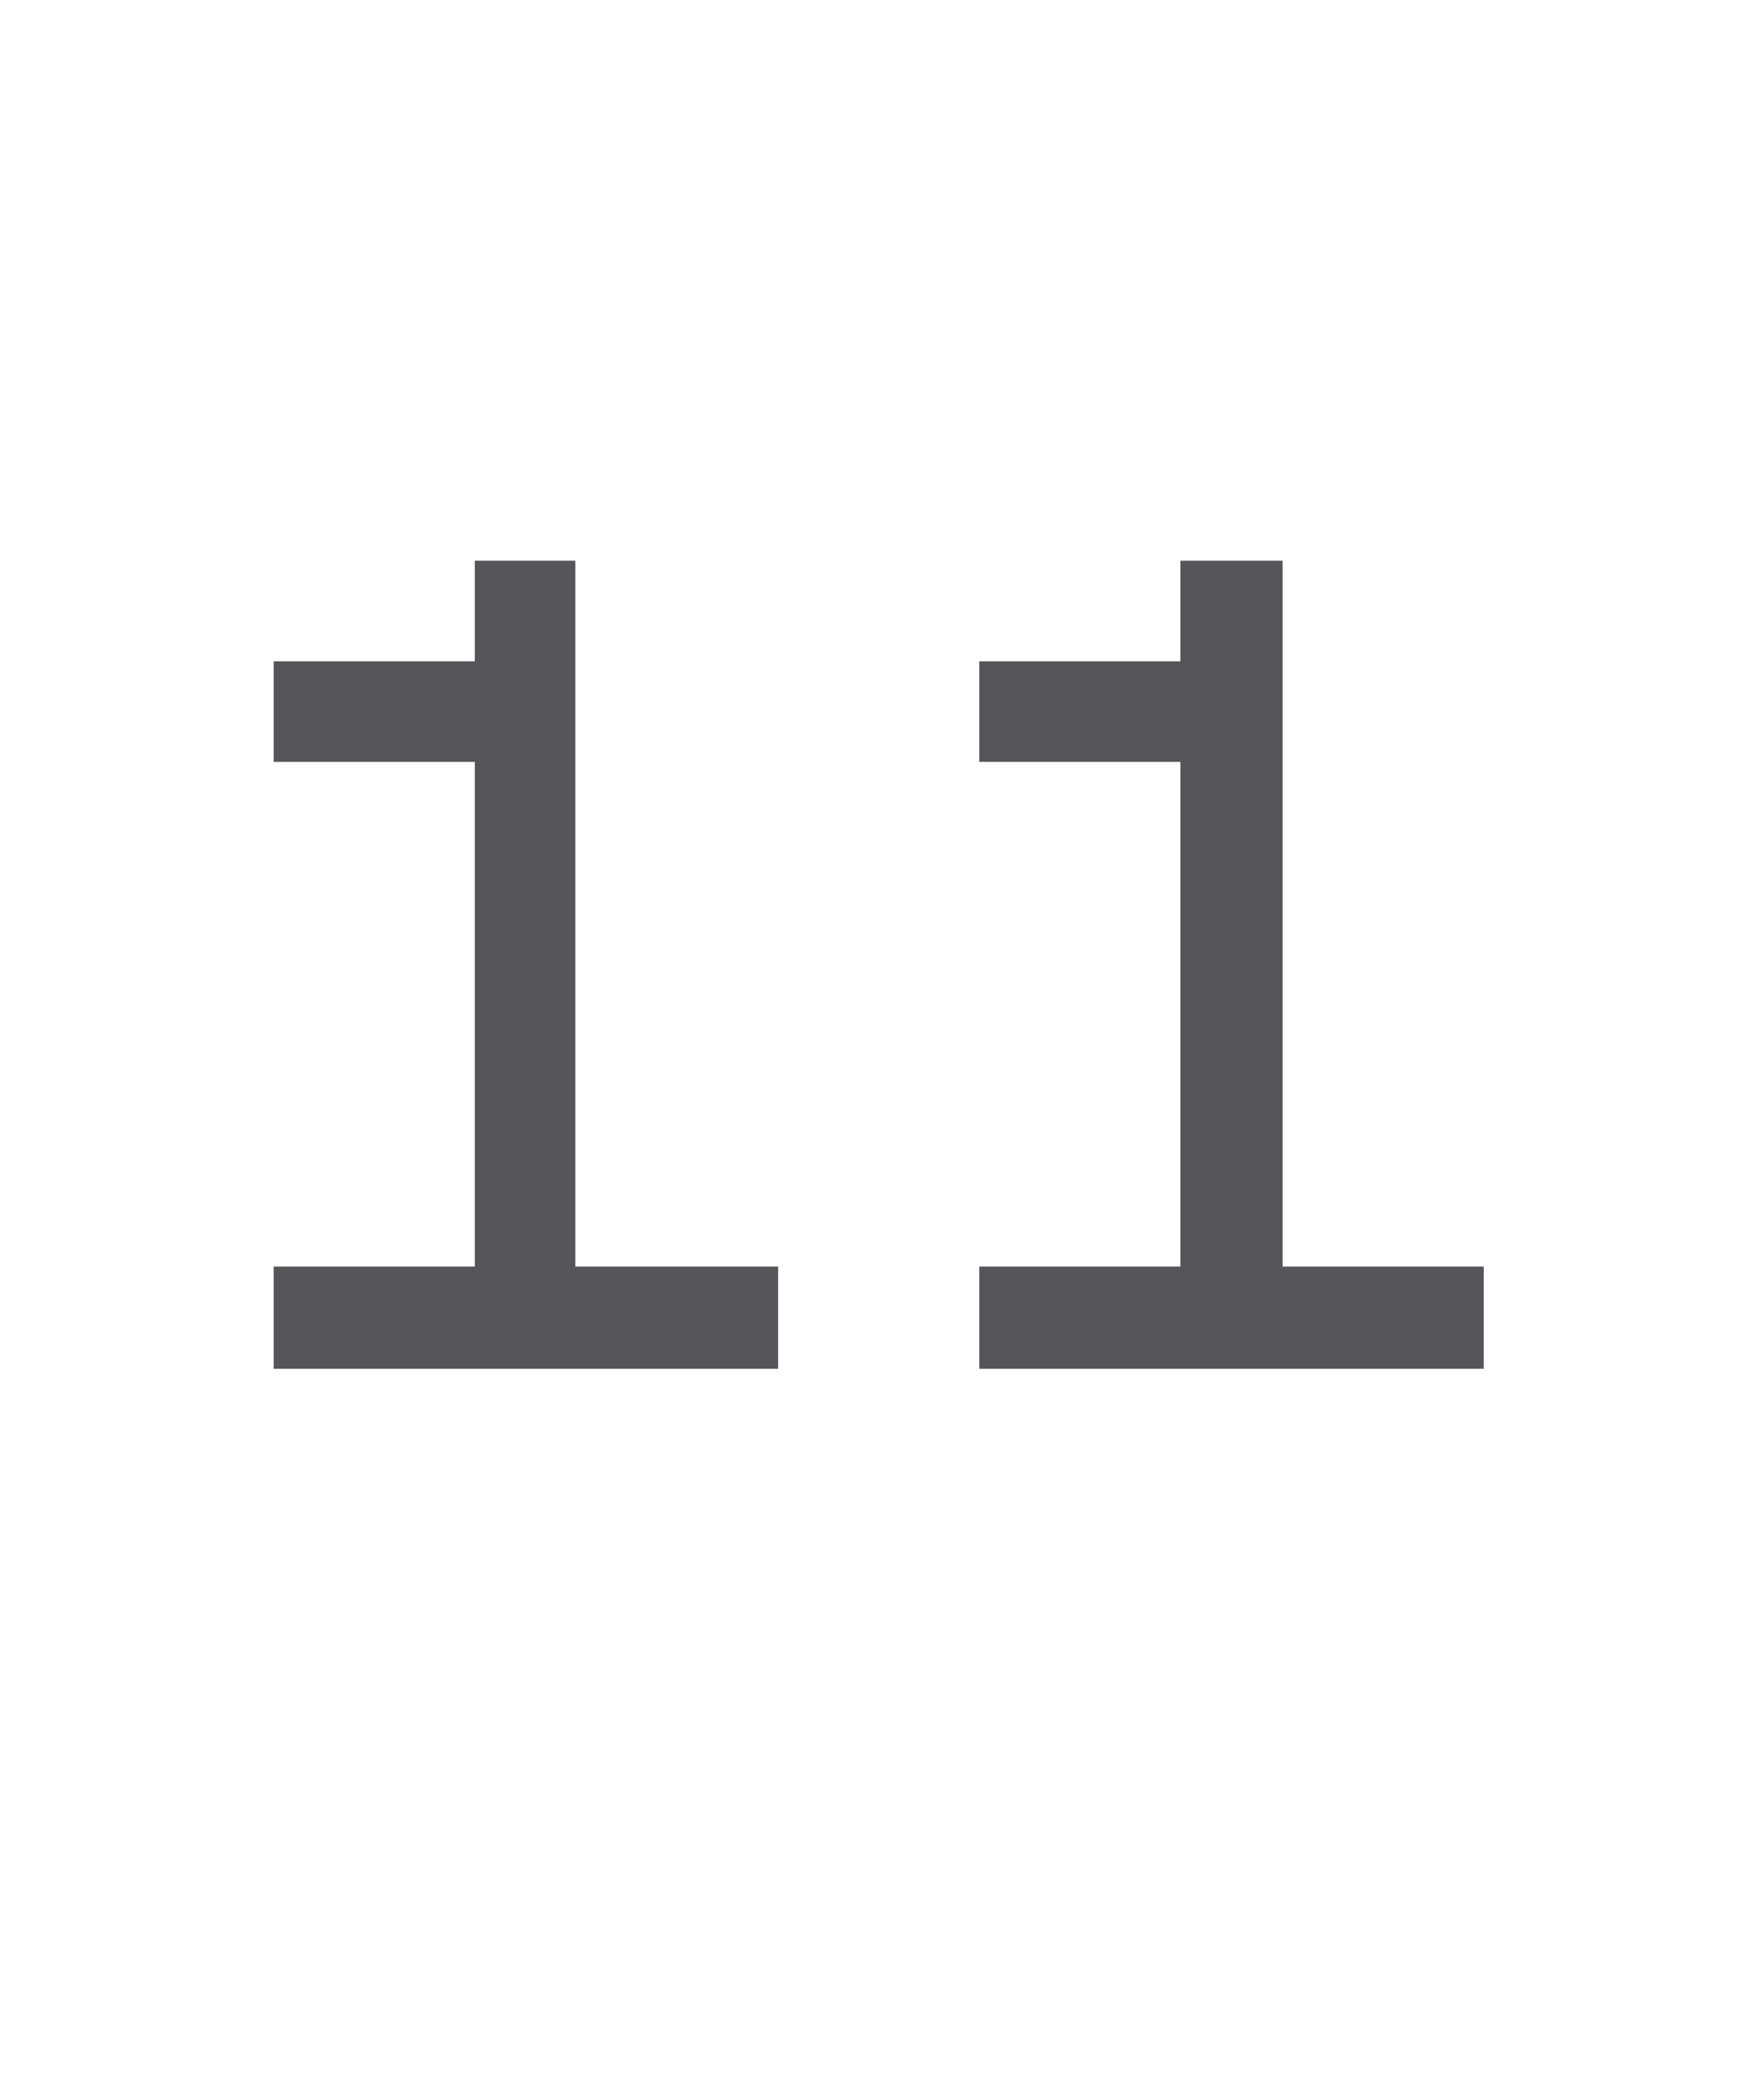 <?xml version="1.0" standalone="no"?><!DOCTYPE svg PUBLIC "-//W3C//DTD SVG 1.1//EN" "http://www.w3.org/Graphics/SVG/1.1/DTD/svg11.dtd"><svg xmlns="http://www.w3.org/2000/svg" version="1.1" width="107px" height="126px" viewBox="0 -25 107 126" style="top:-25px">  <desc>11</desc>  <defs/>  <g id="Polygon20607">    <path d="M 47.2 58 L 16.6 58 L 16.6 51.8 L 28.8 51.8 L 28.8 21.2 L 16.6 21.2 L 16.6 15.1 L 28.8 15.1 L 28.8 9 L 34.9 9 L 34.9 51.8 L 47.2 51.8 L 47.2 58 Z M 90 58 L 59.4 58 L 59.4 51.8 L 71.6 51.8 L 71.6 21.2 L 59.4 21.2 L 59.4 15.1 L 71.6 15.1 L 71.6 9 L 77.8 9 L 77.8 51.8 L 90 51.8 L 90 58 Z " stroke="none" fill="#575559"/>  </g></svg>